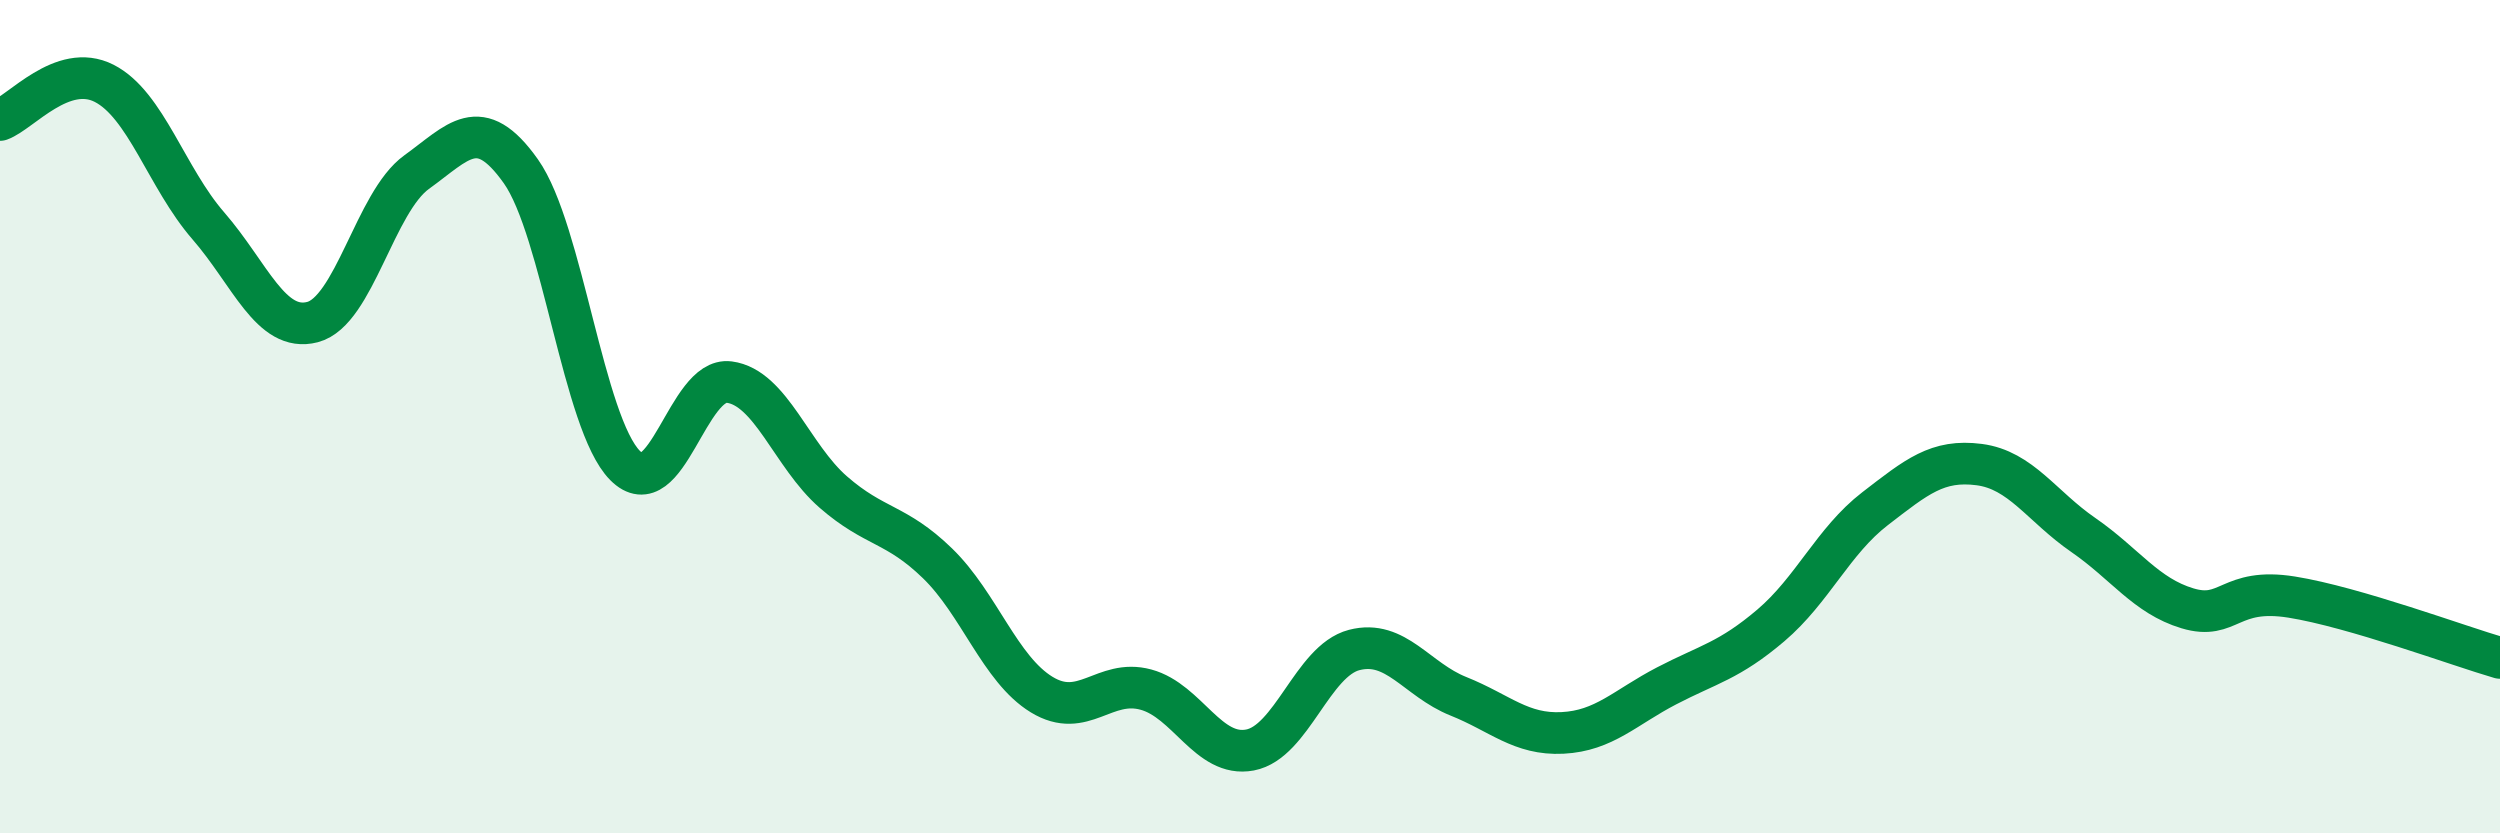 
    <svg width="60" height="20" viewBox="0 0 60 20" xmlns="http://www.w3.org/2000/svg">
      <path
        d="M 0,2.88 C 0.5,2.7 1.5,1.49 2.5,2 C 3.5,2.51 4,4.27 5,5.42 C 6,6.57 6.5,7.99 7.5,7.73 C 8.5,7.47 9,4.85 10,4.13 C 11,3.41 11.5,2.7 12.5,4.11 C 13.5,5.52 14,10.16 15,11.17 C 16,12.18 16.5,9.04 17.5,9.17 C 18.5,9.3 19,10.94 20,11.81 C 21,12.68 21.5,12.55 22.5,13.52 C 23.5,14.49 24,16.06 25,16.67 C 26,17.28 26.5,16.28 27.5,16.55 C 28.5,16.82 29,18.19 30,18 C 31,17.81 31.5,15.86 32.5,15.6 C 33.5,15.34 34,16.31 35,16.71 C 36,17.11 36.5,17.64 37.5,17.59 C 38.5,17.54 39,16.98 40,16.46 C 41,15.94 41.5,15.86 42.5,15.01 C 43.5,14.16 44,12.98 45,12.21 C 46,11.44 46.5,11.02 47.5,11.15 C 48.5,11.28 49,12.15 50,12.84 C 51,13.53 51.5,14.3 52.5,14.6 C 53.5,14.9 53.5,14.09 55,14.33 C 56.5,14.57 59,15.5 60,15.79L60 20L0 20Z"
        fill="#008740"
        opacity="0.1"
        stroke-linecap="round"
        stroke-linejoin="round"
      />
      <path
        d="M 0,2.88 C 0.5,2.7 1.5,1.49 2.5,2 C 3.5,2.51 4,4.27 5,5.42 C 6,6.57 6.5,7.99 7.5,7.73 C 8.5,7.47 9,4.85 10,4.13 C 11,3.41 11.5,2.7 12.5,4.11 C 13.5,5.52 14,10.16 15,11.17 C 16,12.18 16.5,9.04 17.5,9.17 C 18.5,9.3 19,10.94 20,11.81 C 21,12.68 21.5,12.55 22.5,13.52 C 23.5,14.49 24,16.06 25,16.67 C 26,17.28 26.5,16.28 27.5,16.55 C 28.5,16.82 29,18.19 30,18 C 31,17.81 31.5,15.86 32.5,15.6 C 33.5,15.34 34,16.31 35,16.71 C 36,17.11 36.5,17.64 37.5,17.59 C 38.5,17.54 39,16.98 40,16.46 C 41,15.94 41.5,15.86 42.5,15.01 C 43.5,14.16 44,12.98 45,12.21 C 46,11.44 46.5,11.02 47.5,11.15 C 48.5,11.28 49,12.15 50,12.84 C 51,13.53 51.5,14.3 52.5,14.6 C 53.5,14.9 53.5,14.09 55,14.33 C 56.5,14.57 59,15.5 60,15.79"
        stroke="#008740"
        stroke-width="1"
        fill="none"
        stroke-linecap="round"
        stroke-linejoin="round"
      />
    </svg>
  